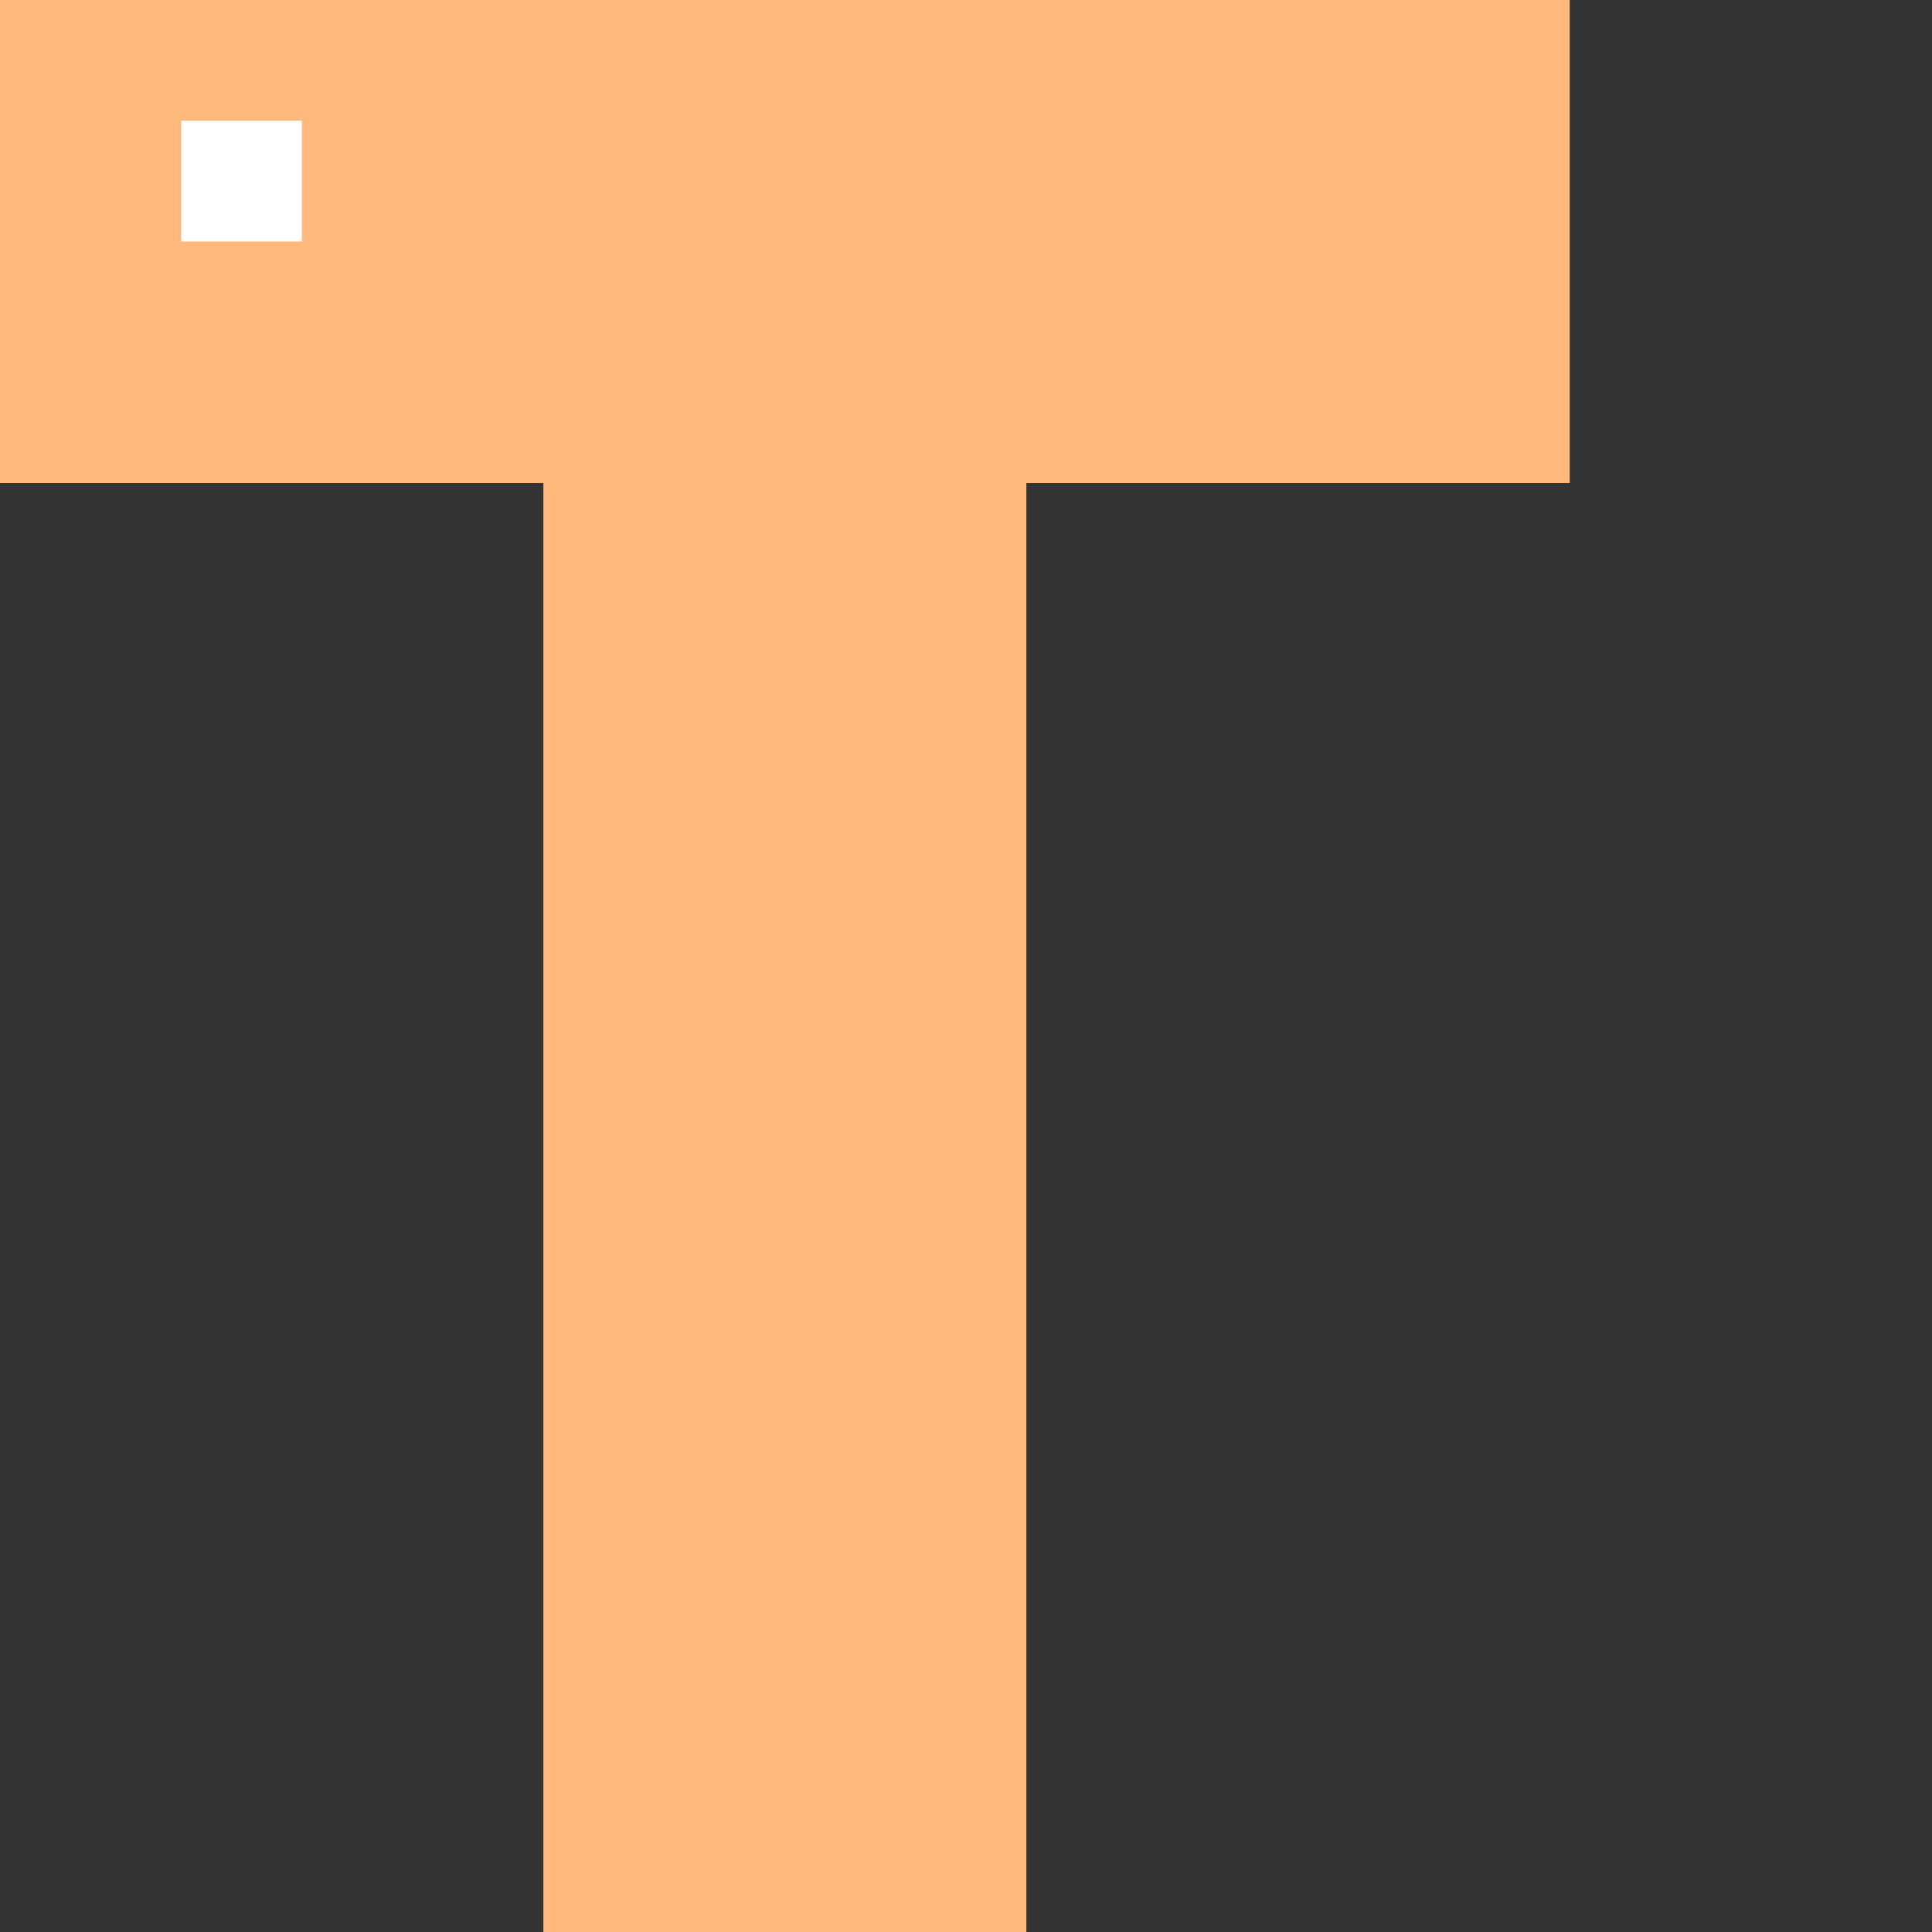 <svg xmlns="http://www.w3.org/2000/svg" version="1.1" width="512" height="512" x="0" y="0" viewBox="0 0 512 512" style="enable-background:new 0 0 512 512" xml:space="preserve" class=""><rect x="0" y="0" width="512" height="512" fill="#333333" stroke="none"/><g><path xmlns="http://www.w3.org/2000/svg" d="m272 512h-128v-384h-144v-128h416v128h-144zm0 0" fill="#FFB97C" style=""/><path xmlns="http://www.w3.org/2000/svg" d="m48 32h32v32h-32zm0 0" fill="#ffffff" style="" class=""/></g></svg>
